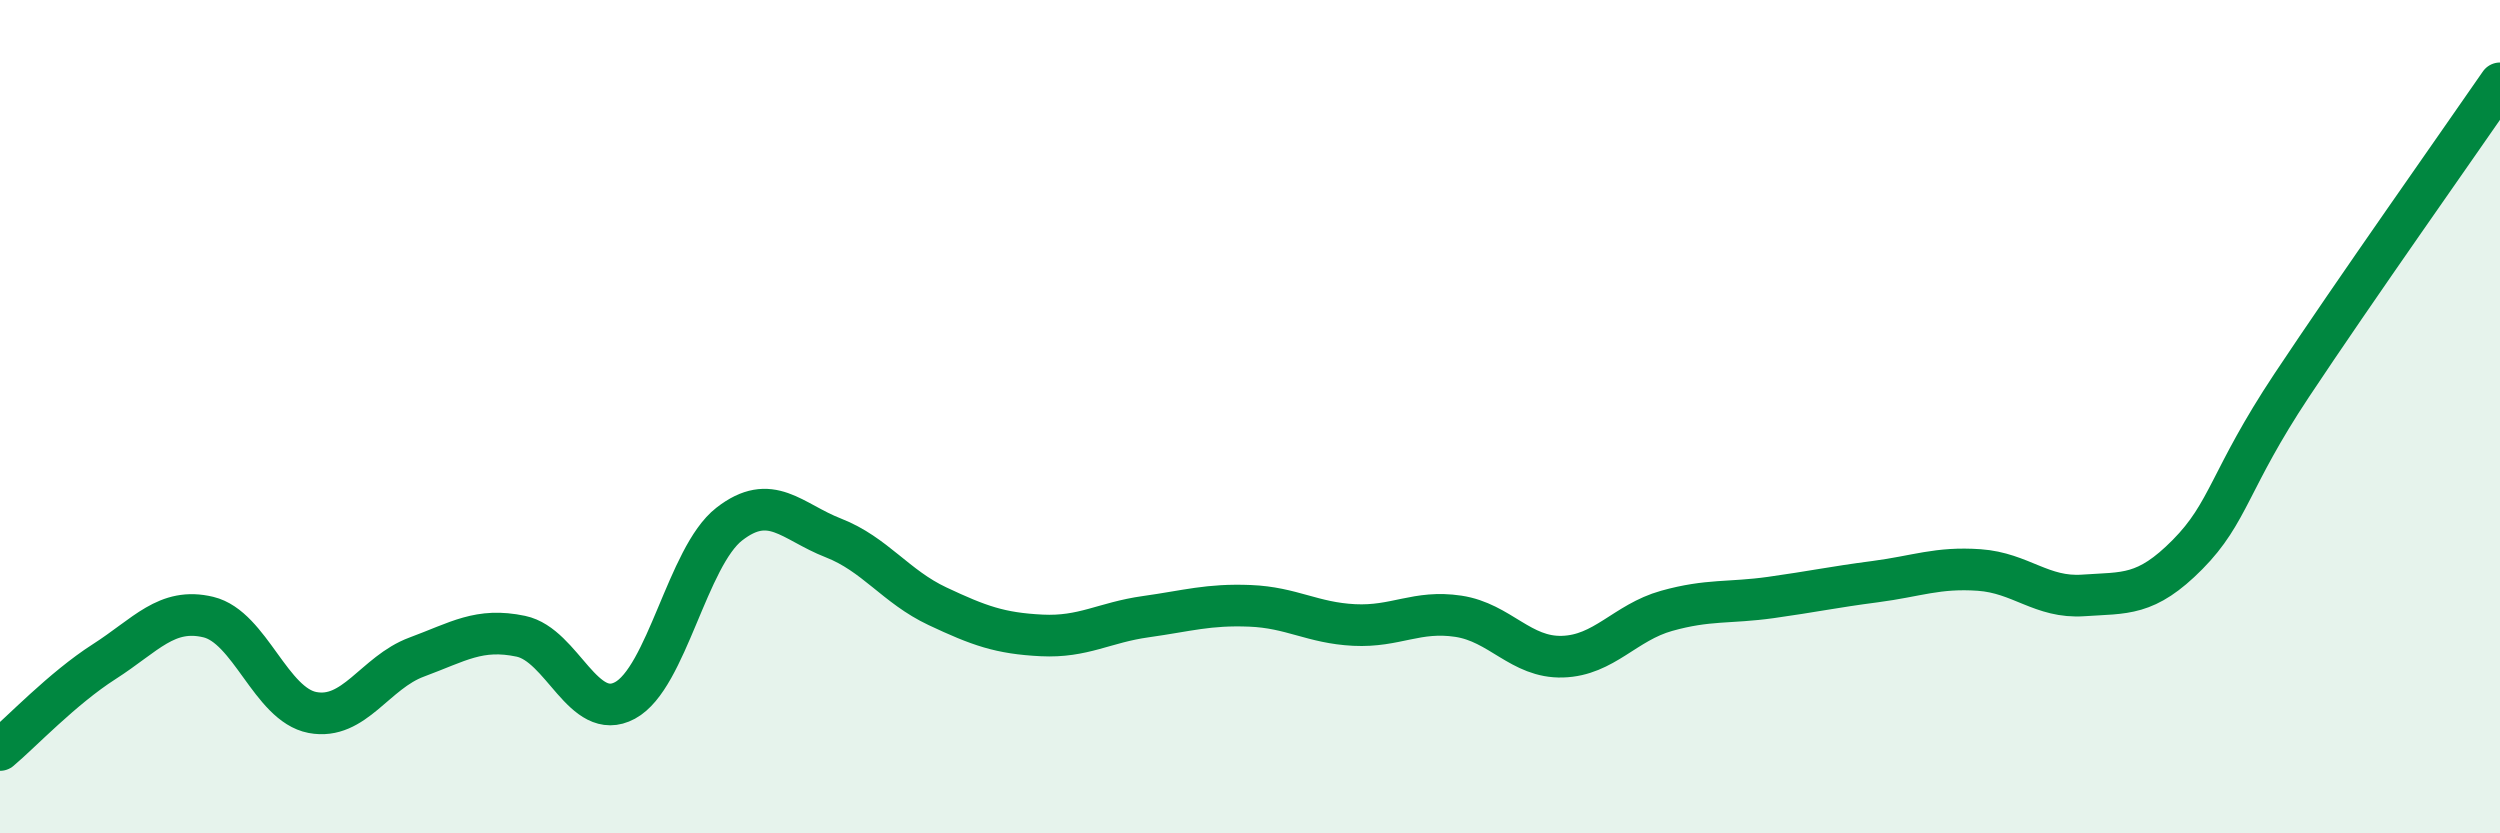 
    <svg width="60" height="20" viewBox="0 0 60 20" xmlns="http://www.w3.org/2000/svg">
      <path
        d="M 0,18 C 0.5,17.58 1.5,16.52 2.5,15.88 C 3.5,15.24 4,14.57 5,14.81 C 6,15.05 6.5,16.91 7.5,17.1 C 8.5,17.29 9,16.14 10,15.77 C 11,15.4 11.5,15.06 12.5,15.27 C 13.5,15.48 14,17.35 15,16.81 C 16,16.27 16.5,13.36 17.5,12.58 C 18.5,11.8 19,12.52 20,12.91 C 21,13.3 21.5,14.08 22.5,14.55 C 23.5,15.02 24,15.2 25,15.25 C 26,15.3 26.5,14.94 27.5,14.8 C 28.5,14.66 29,14.5 30,14.54 C 31,14.58 31.5,14.95 32.5,15 C 33.5,15.05 34,14.64 35,14.79 C 36,14.94 36.5,15.79 37.5,15.76 C 38.5,15.73 39,14.94 40,14.66 C 41,14.38 41.5,14.48 42.5,14.34 C 43.5,14.2 44,14.09 45,13.96 C 46,13.83 46.5,13.61 47.5,13.68 C 48.5,13.75 49,14.36 50,14.29 C 51,14.22 51.5,14.32 52.5,13.31 C 53.5,12.3 53.5,11.51 55,9.25 C 56.5,6.99 59,3.45 60,2L60 20L0 20Z"
        fill="#008740"
        opacity="0.1"
        stroke-linecap="round"
        stroke-linejoin="round"
      />
      <path
        d="M 0,18 C 0.5,17.58 1.5,16.52 2.5,15.88 C 3.5,15.24 4,14.57 5,14.81 C 6,15.05 6.5,16.91 7.5,17.1 C 8.5,17.29 9,16.14 10,15.77 C 11,15.4 11.5,15.06 12.5,15.27 C 13.5,15.48 14,17.35 15,16.81 C 16,16.27 16.5,13.36 17.5,12.58 C 18.5,11.8 19,12.52 20,12.91 C 21,13.3 21.5,14.08 22.5,14.55 C 23.5,15.02 24,15.2 25,15.25 C 26,15.3 26.5,14.94 27.5,14.8 C 28.5,14.66 29,14.5 30,14.54 C 31,14.58 31.5,14.95 32.5,15 C 33.5,15.05 34,14.64 35,14.79 C 36,14.94 36.5,15.79 37.5,15.76 C 38.5,15.73 39,14.94 40,14.66 C 41,14.38 41.5,14.48 42.5,14.34 C 43.5,14.2 44,14.09 45,13.96 C 46,13.83 46.5,13.61 47.5,13.68 C 48.5,13.75 49,14.36 50,14.29 C 51,14.22 51.5,14.32 52.5,13.31 C 53.5,12.3 53.5,11.51 55,9.25 C 56.5,6.99 59,3.45 60,2"
        stroke="#008740"
        stroke-width="1"
        fill="none"
        stroke-linecap="round"
        stroke-linejoin="round"
      />
    </svg>
  